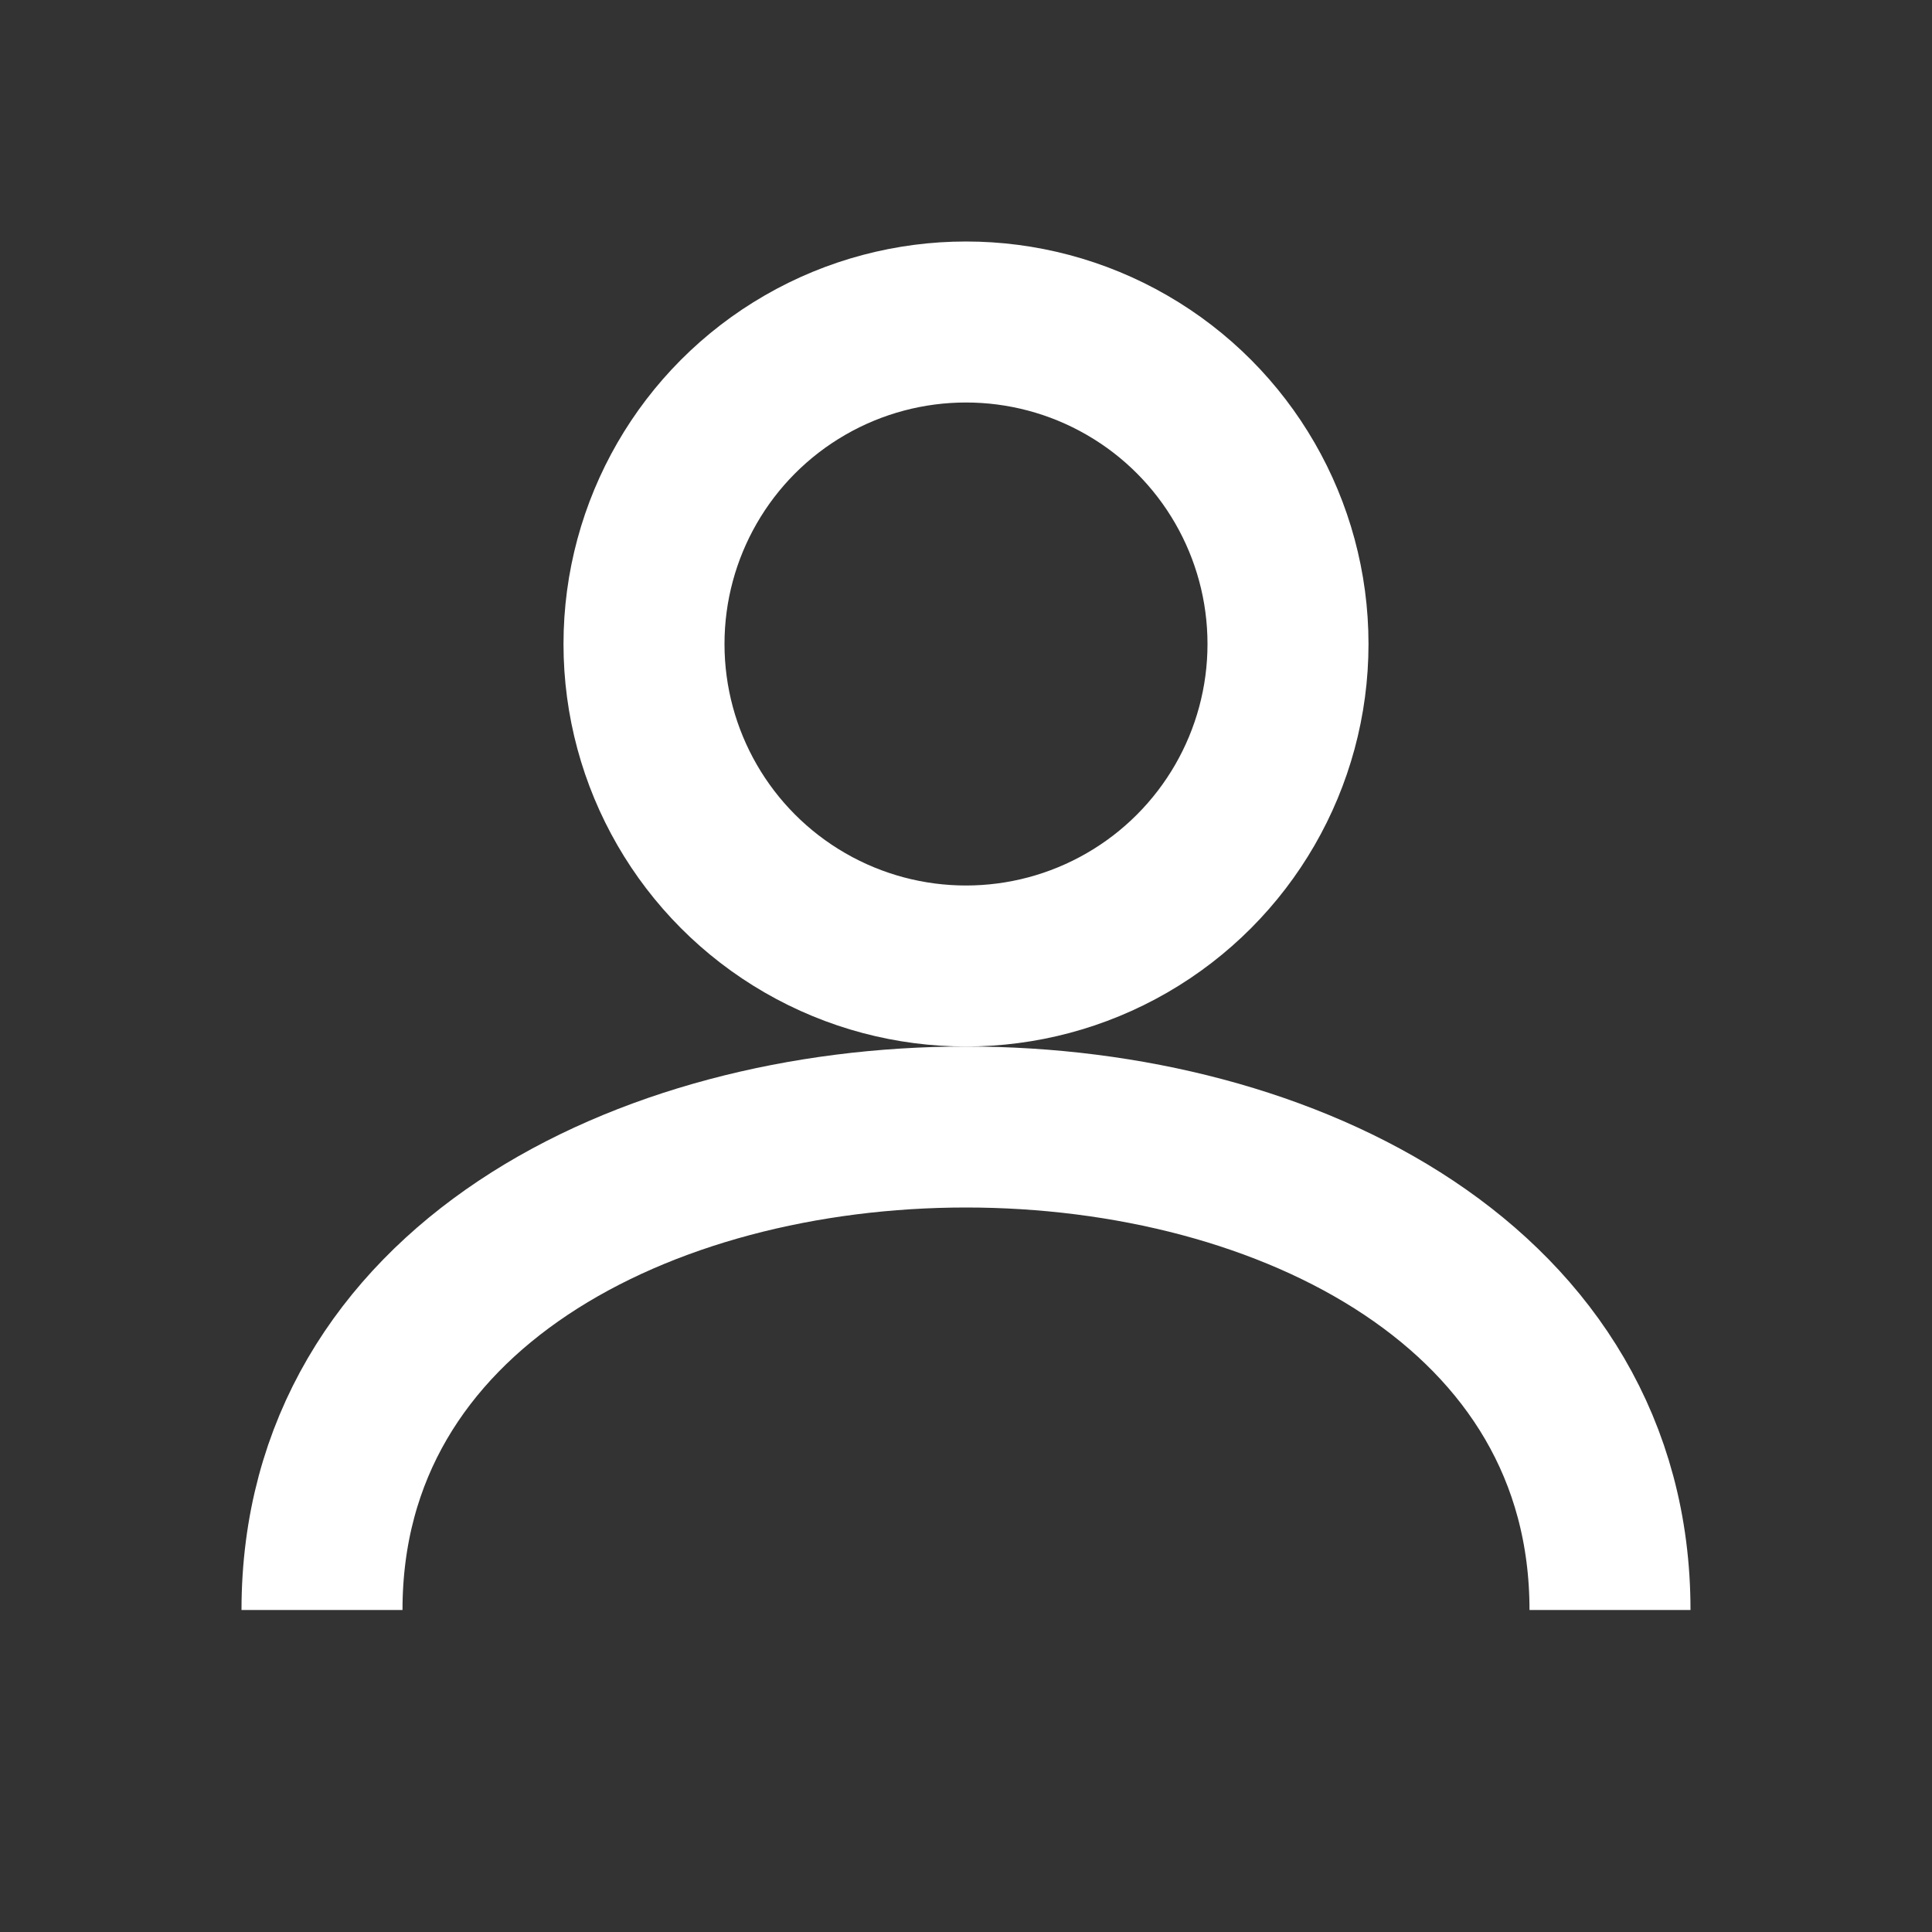 <svg width="48" height="48" viewBox="0 0 24 24" fill="none" xmlns="http://www.w3.org/2000/svg">
  <rect x="0" y="0" width="24" height="24" fill="#333333" stroke="none"/>
  <circle cx="12" cy="8" r="4" stroke="white" stroke-width="2"/>
  <path d="M4 20C4 16 8 14 12 14C16 14 20 16 20 20" stroke="white" stroke-width="2"/>
</svg>